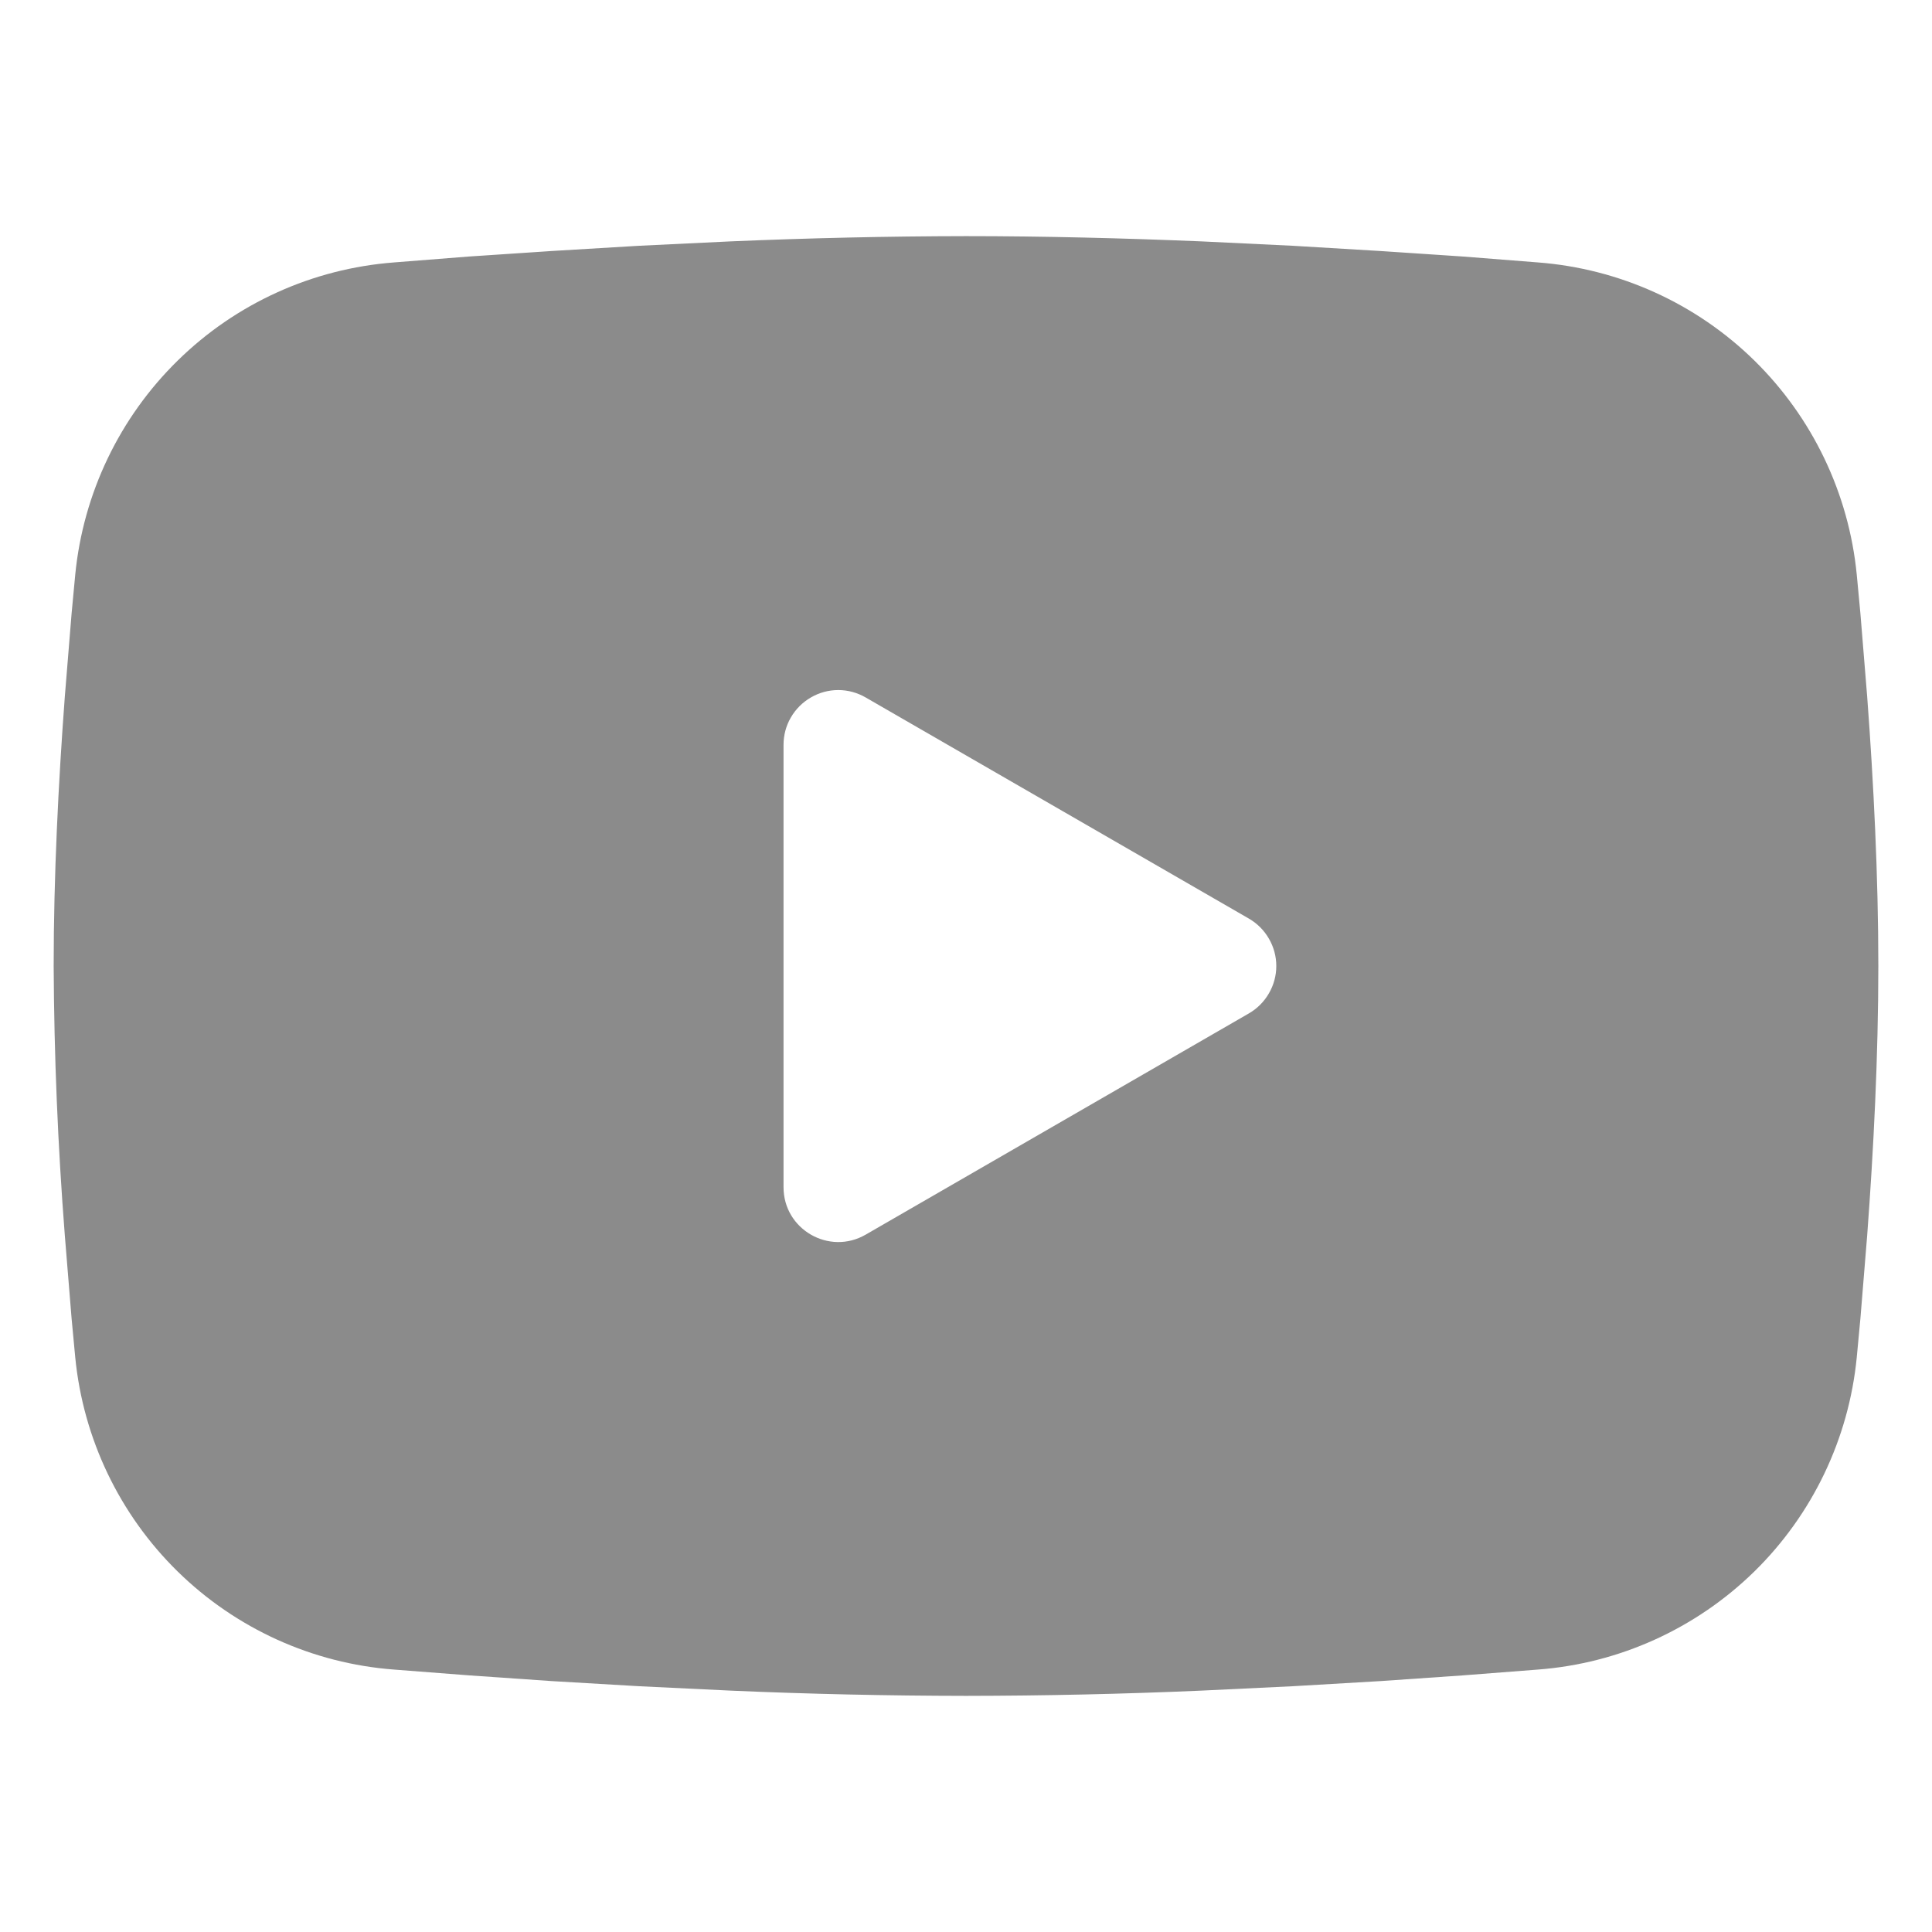 <?xml version="1.0" encoding="utf-8"?>
<svg xmlns="http://www.w3.org/2000/svg" fill="none" height="100%" overflow="visible" preserveAspectRatio="none" style="display: block;" viewBox="0 0 18 18" width="100%">
<g id="formkit:instagram">
<path clip-rule="evenodd" d="M9 2.2C9.727 2.2 10.472 2.219 11.195 2.249L12.048 2.29L12.865 2.339L13.63 2.39L14.329 2.445C15.087 2.503 15.801 2.826 16.344 3.358C16.887 3.891 17.225 4.597 17.299 5.354L17.333 5.716L17.396 6.489C17.456 7.291 17.5 8.165 17.5 9C17.5 9.836 17.456 10.709 17.396 11.511L17.333 12.284L17.299 12.646C17.225 13.403 16.887 14.11 16.344 14.642C15.8 15.174 15.086 15.498 14.328 15.555L13.631 15.609L12.866 15.662L12.048 15.71L11.195 15.751C10.464 15.783 9.732 15.799 9 15.8C8.268 15.799 7.536 15.783 6.805 15.751L5.952 15.71L5.135 15.662L4.37 15.609L3.671 15.555C2.913 15.498 2.199 15.174 1.656 14.642C1.113 14.11 0.775 13.403 0.701 12.646L0.667 12.284L0.604 11.511C0.539 10.676 0.504 9.838 0.5 9C0.5 8.165 0.544 7.291 0.604 6.489L0.667 5.716L0.701 5.354C0.775 4.598 1.113 3.891 1.656 3.359C2.199 2.826 2.912 2.503 3.671 2.445L4.368 2.39L5.133 2.339L5.951 2.29L6.804 2.249C7.536 2.218 8.268 2.201 9 2.2ZM7.3 6.939V11.061C7.3 11.454 7.725 11.699 8.065 11.503L11.635 9.442C11.713 9.397 11.777 9.333 11.822 9.255C11.867 9.178 11.891 9.09 11.891 9C11.891 8.91 11.867 8.822 11.822 8.745C11.777 8.667 11.713 8.603 11.635 8.558L8.065 6.498C7.987 6.453 7.899 6.429 7.81 6.429C7.72 6.429 7.632 6.453 7.555 6.498C7.477 6.543 7.413 6.607 7.368 6.685C7.323 6.762 7.3 6.85 7.3 6.94V6.939Z" fill="#8B8B8B" fill-rule="evenodd" id="Vector"/>
</g>
</svg>